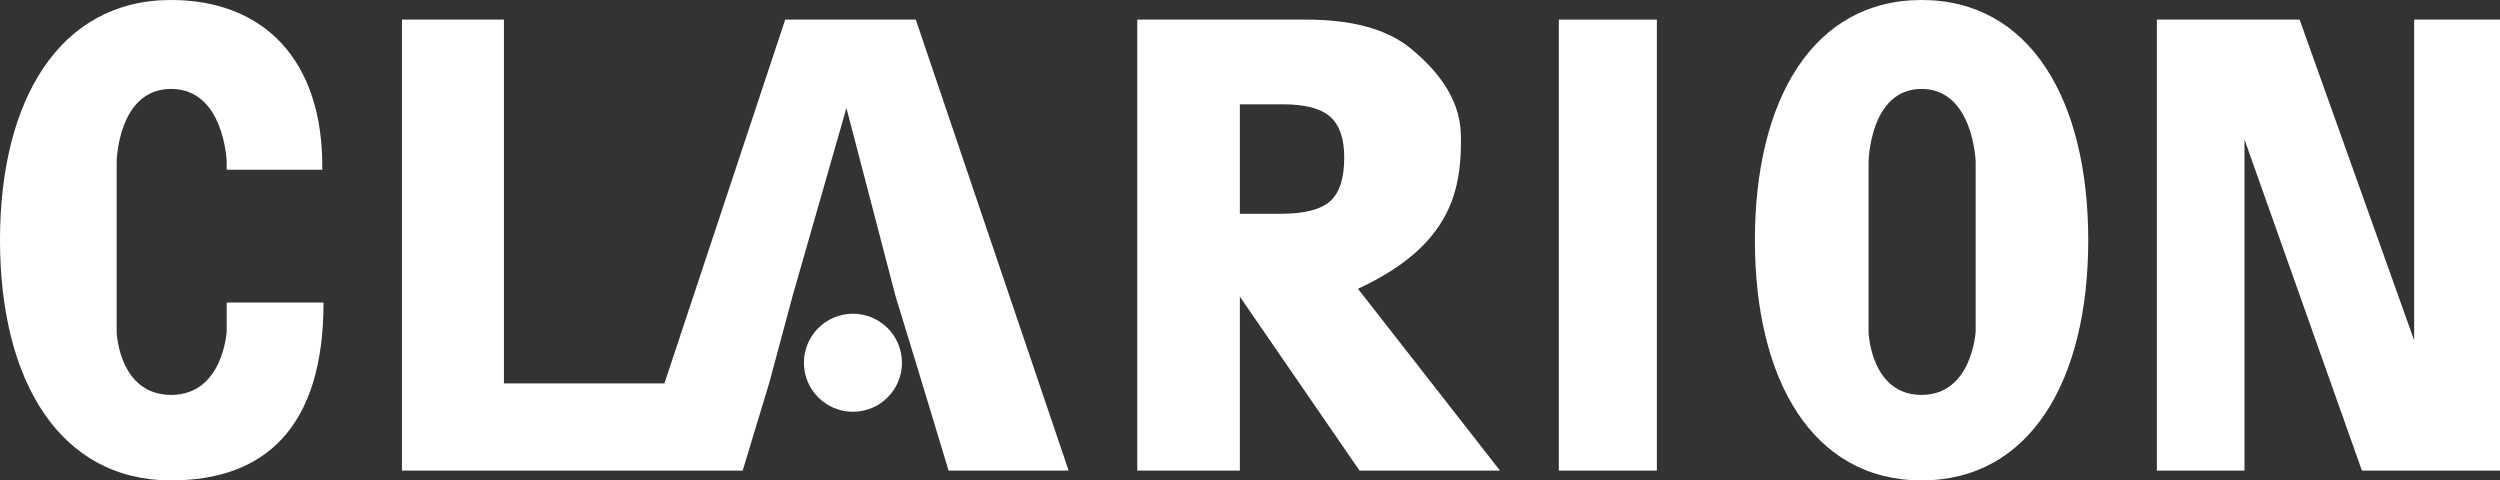 <?xml version="1.0" encoding="UTF-8"?>
<svg width="255px" height="49px" viewBox="0 0 255 49" version="1.1" xmlns="http://www.w3.org/2000/svg" xmlns:xlink="http://www.w3.org/1999/xlink">
    <rect x="0" y="0" width="255" height="49" fill="#333333" stroke="none"/>
    <!-- Generator: Sketch 47.1 (45422) - http://www.bohemiancoding.com/sketch -->
    <title>clarion_logo_bottom</title>
    <desc>Created with Sketch.</desc>
    <defs></defs>
    <g id="Page-1" stroke="none" stroke-width="1" fill="none" fill-rule="evenodd">
        <g id="Working-Prototype-Off-Click-Map" transform="translate(-592, -6020)" fill="#FFFFFF">
            <g id="clarion_logo_bottom" transform="translate(592, 6020)">
                <path d="M135.673,20.524 C136.631,19.674 137.112,18.187 137.112,16.064 C137.112,14.13 136.631,12.742 135.673,11.901 C134.716,11.059 133.115,10.64 130.868,10.64 L126.465,10.64 L126.465,21.805 L130.636,21.805 C133.032,21.805 134.716,21.378 135.673,20.524 Z M149.007,13.732 C149.128,19.366 148.037,25.045 138.513,29.455 L153,48 L138.671,48 L126.465,30.256 L126.465,48 L116,48 L116,2 L133.252,2 C137.983,2 141.544,2.994 143.937,4.981 C146.329,6.965 148.924,9.827 149.007,13.732 Z" id="Fill-1"></path>
                <polygon id="Fill-3" points="159 48 169 48 169 2 159 2"></polygon>
                <polygon id="Fill-5" points="246.244 2 246.244 34.712 234.561 2 220 2 220 48 228.936 48 228.936 14.225 240.915 48 255 48 255 2"></polygon>
                <polygon id="Fill-6" points="80.092 2 67.77 39.11 51.4 39.11 51.4 2 41 2 41 48 64.82 48 68.1 48 75.755 48 78.484 38.982 80.843 30.191 86.335 11.014 91.341 30.191 94.026 38.982 96.755 48 109 48 93.41 2"></polygon>
                <path d="M87.002,32 C84.239,32 82,34.242 82,37 C82,39.762 84.239,42 87.002,42 C89.765,42 92,39.762 92,37 C92,34.242 89.765,32 87.002,32" id="Fill-7"></path>
                <path d="M201.519,33.806 C201.519,33.806 201.169,40.281 195.998,40.281 C190.827,40.281 190.594,33.919 190.594,33.919 L190.594,16.489 C190.594,16.489 190.711,9.07 195.998,9.07 C201.285,9.07 201.519,16.489 201.519,16.489 L201.519,33.806 Z M195.998,0 C184.944,0 179,10.148 179,24.498 C179,38.852 184.944,49 195.998,49 C207.052,49 213,38.852 213,24.498 C213,10.148 207.052,0 195.998,0 L195.998,0 Z" id="Fill-8"></path>
                <path d="M23.122,33.806 C23.122,33.806 22.762,40.281 17.453,40.281 C12.144,40.281 11.9,33.919 11.9,33.919 L11.9,16.489 C11.9,16.489 12.02,9.07 17.453,9.07 C22.882,9.07 23.122,16.489 23.122,16.489 L23.122,17.313 L32.876,17.313 C33,6.006 26.794,0 17.449,0 C6.103,0 0,10.148 0,24.498 C0,38.852 6.103,49 17.449,49 C27.038,49 33,43.583 33,30.86 L23.122,30.86 L23.122,33.806 Z" id="Fill-9"></path>
            </g>
        </g>
    </g>
</svg>